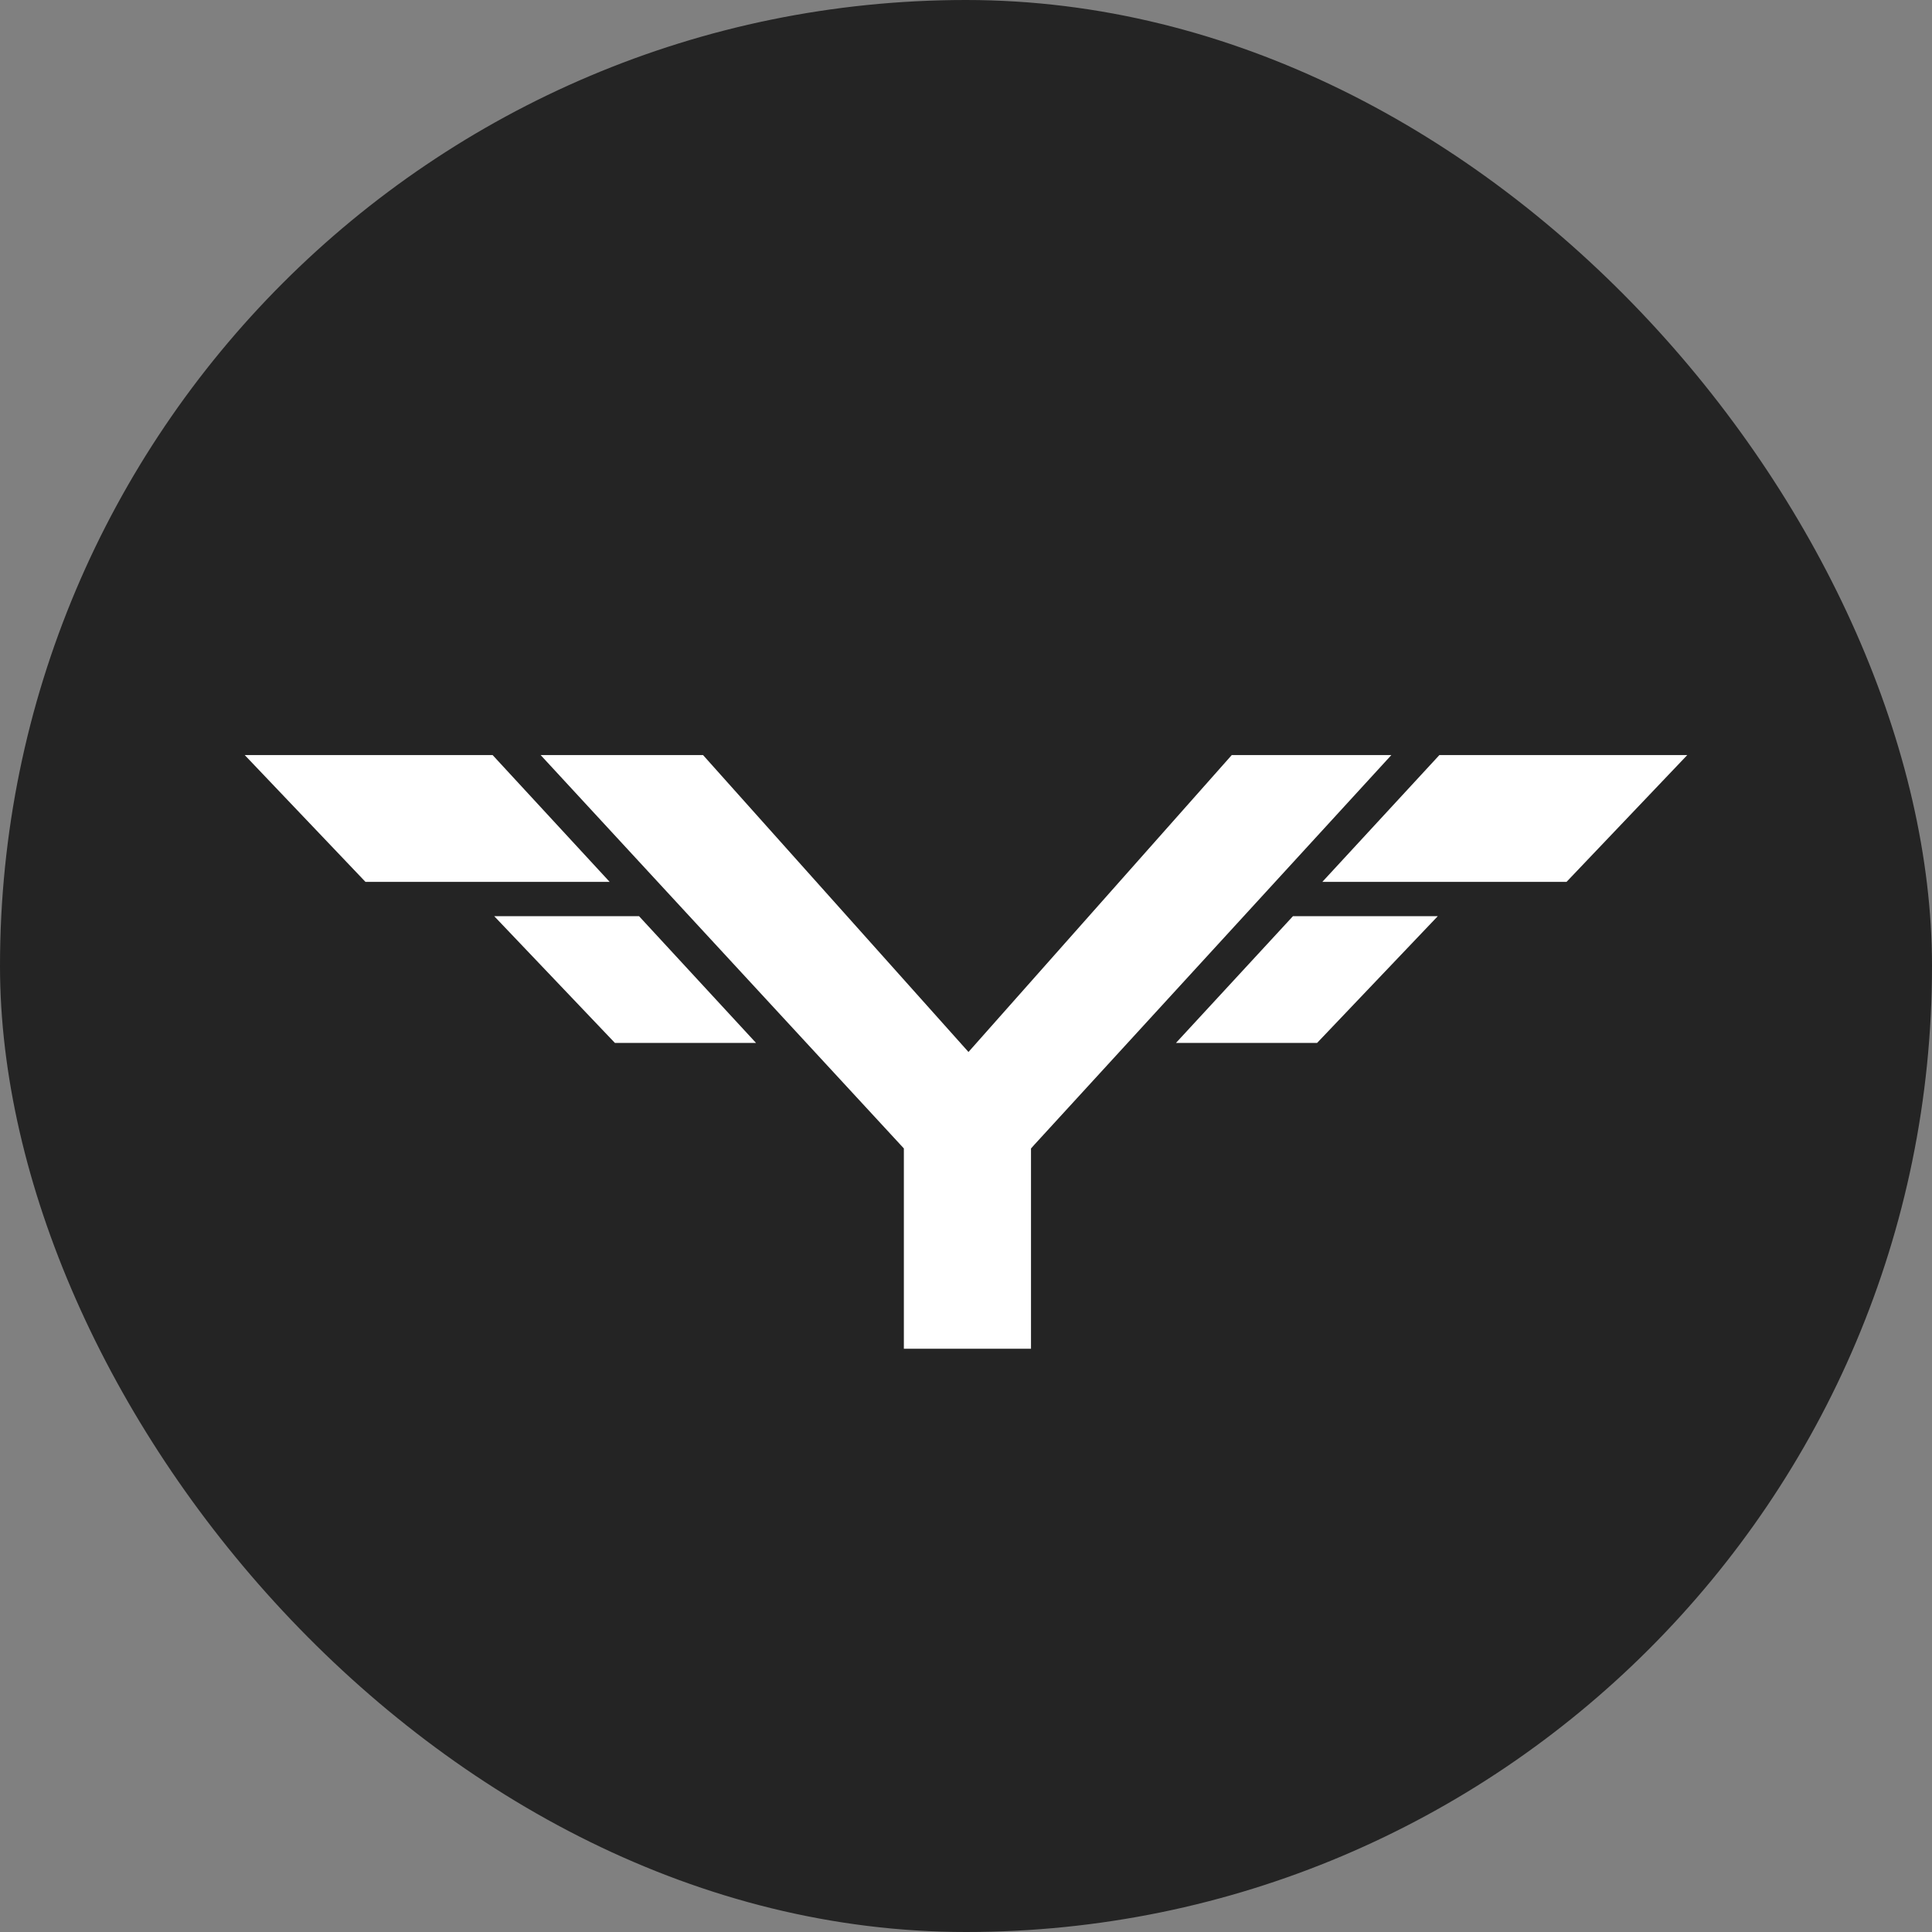 <svg xmlns="http://www.w3.org/2000/svg" width="371" height="371" viewBox="0 0 371 371" fill="none"><rect x="0" y="0" width="371" height="371" fill="#808080" stroke="none"/><rect width="371" height="371" rx="185.5" fill="#242424"></rect><g clip-path="url(#clip0_7_4349)"><path d="M267.177 145L198.615 219.831L197.981 220.542V259H173.567V220.531L103.825 145H135.009L185.977 202.011L236.528 145H267.177Z" fill="white"></path><path d="M117.071 169.343H70.18L47 145H94.602L117.071 169.343Z" fill="white"></path><path d="M145.179 200.271H118.081L94.902 175.93H122.71L145.179 200.271Z" fill="white"></path><path d="M253.929 169.343H300.82L324 145H276.398L253.929 169.343Z" fill="white"></path><path d="M225.821 200.271H252.919L276.098 175.93H248.29L225.821 200.271Z" fill="white"></path></g><defs><clipPath id="clip0_7_4349"><rect width="277" height="114" fill="white" transform="translate(47 145)"></rect></clipPath></defs></svg>